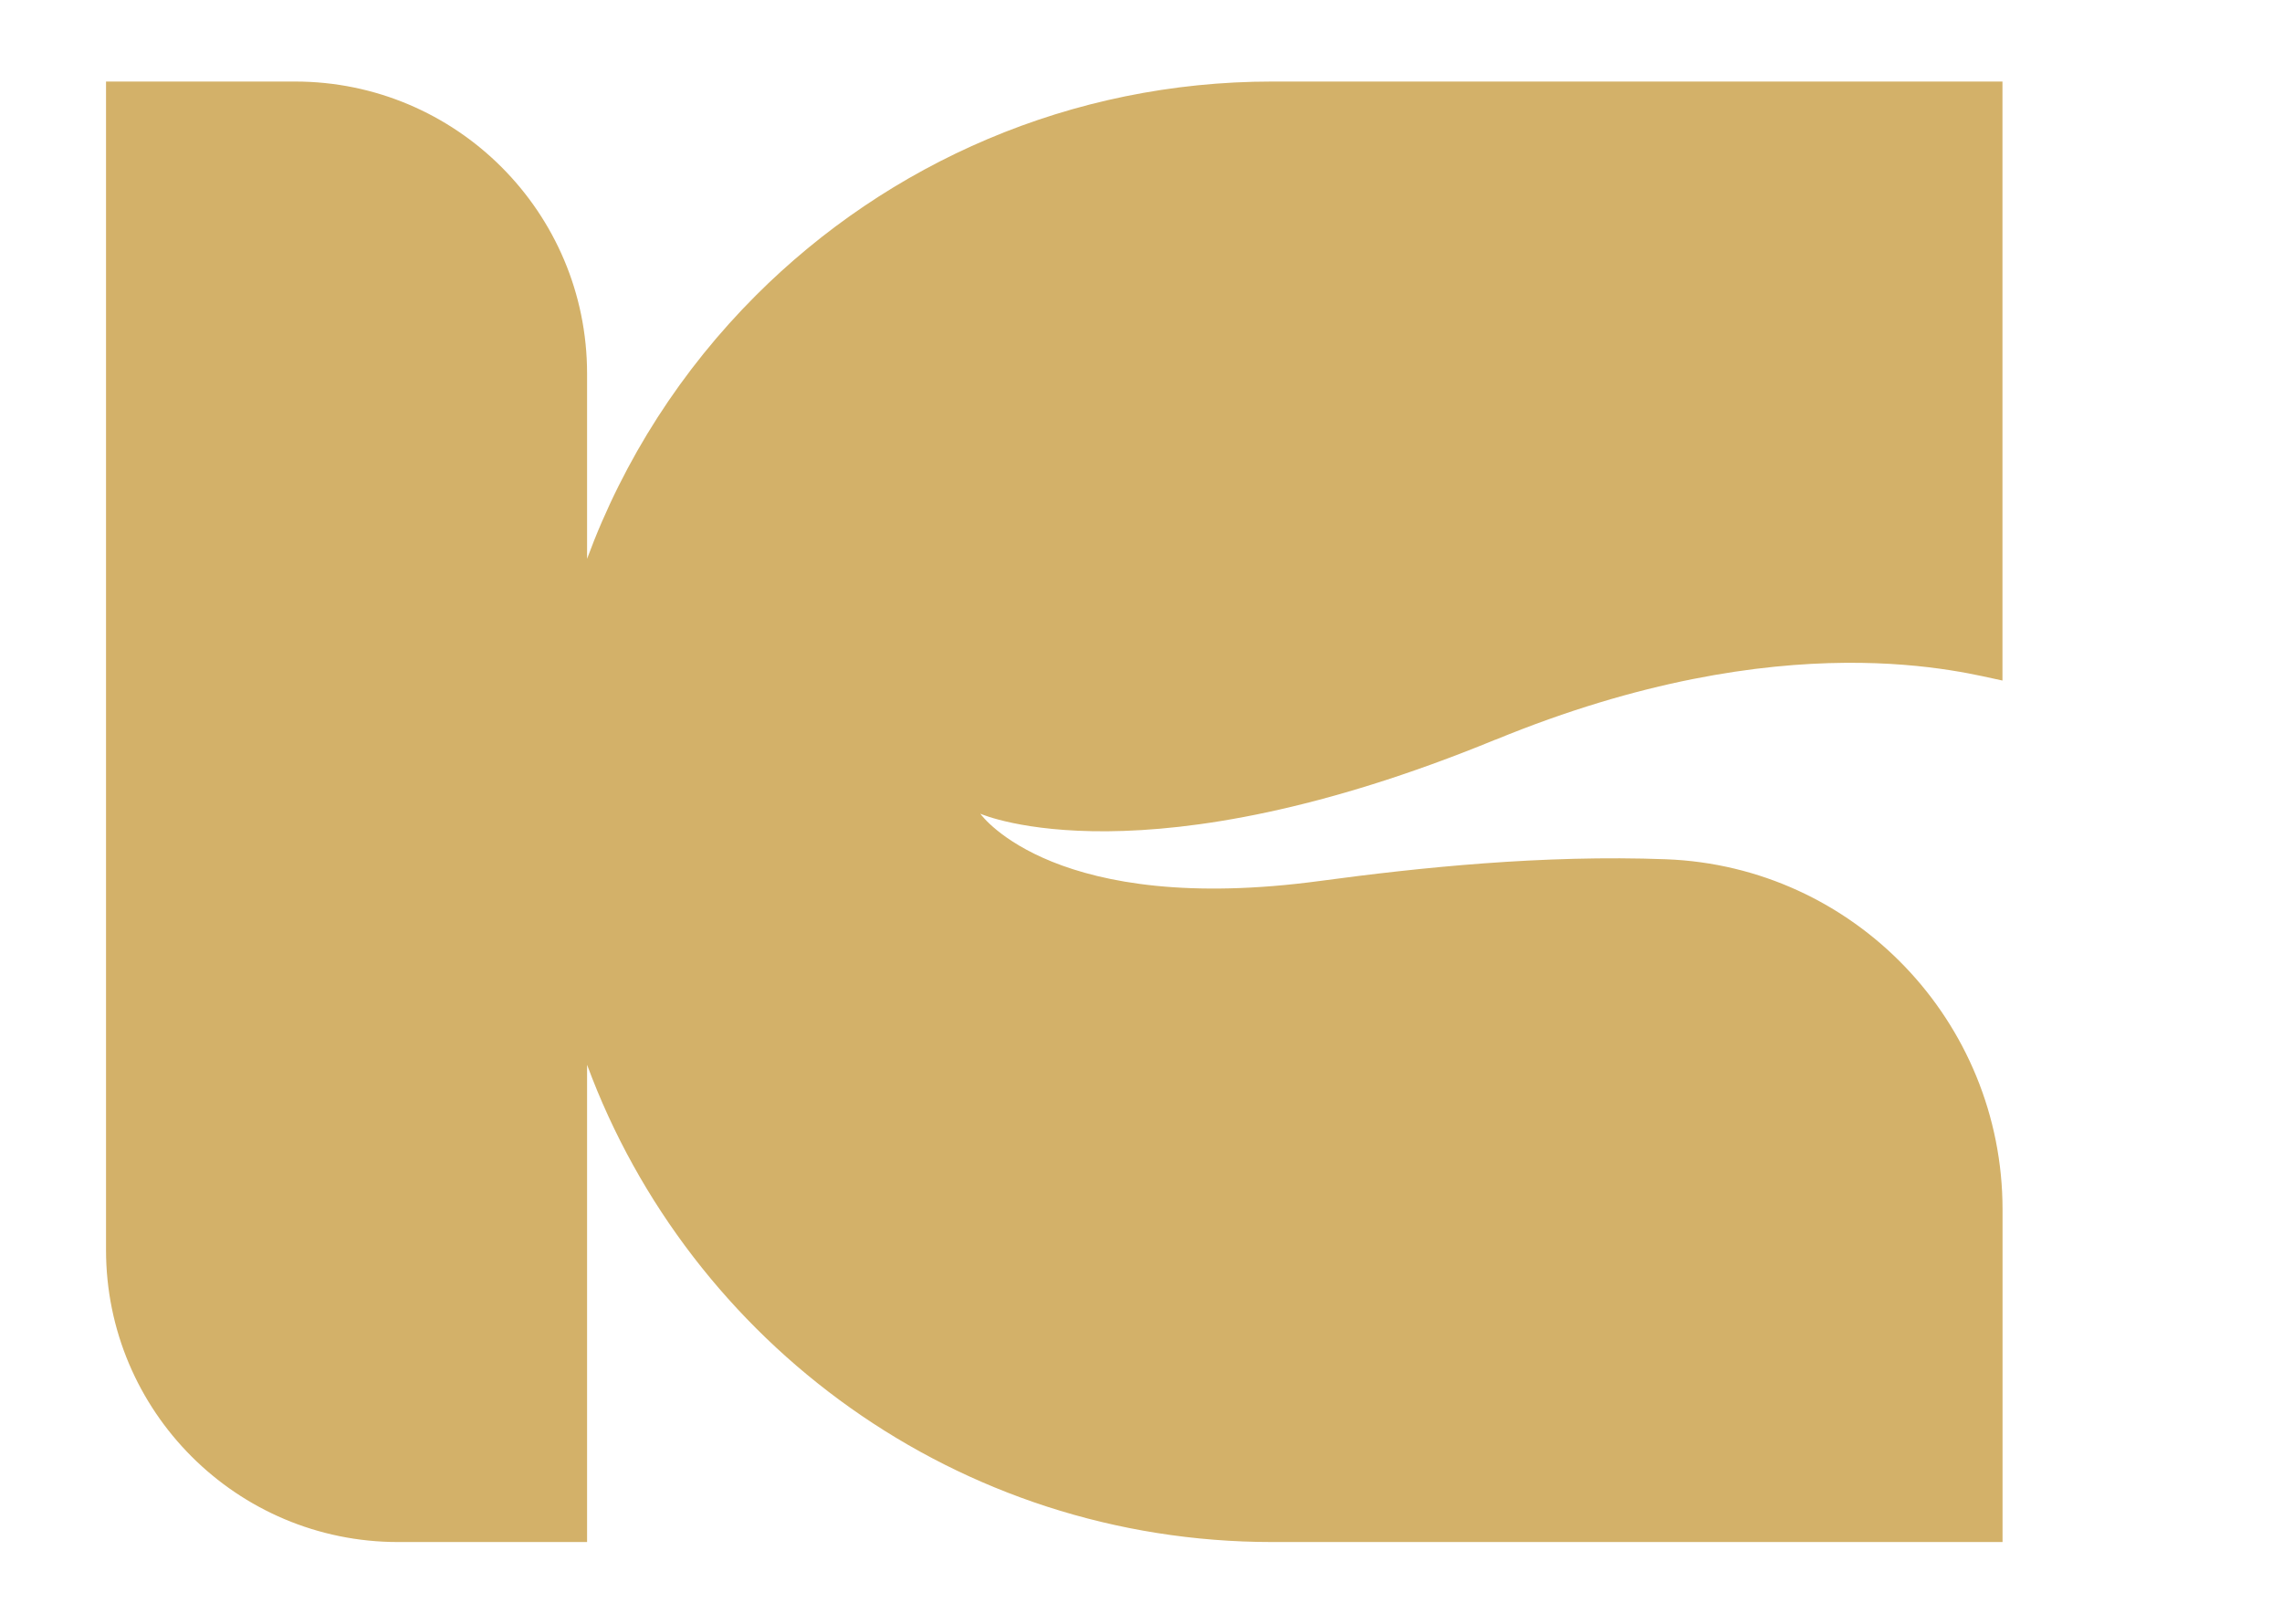 <?xml version="1.0" encoding="UTF-8"?>
<svg id="Capa_1" data-name="Capa 1" xmlns="http://www.w3.org/2000/svg" width="286.05" height="203.51" viewBox="0 0 286.05 203.51">
  <defs>
    <style>
      .cls-1 {
        fill: #d3b169;
      }
    </style>
  </defs>
  <path class="cls-1" d="M187.45,92.72c36.45-14.98,59.27-8.26,63.56-7.42V10.22h-91.54c-25.27,0-48.16,10.25-64.72,26.81-9.26,9.26-16.54,20.49-21.16,33.01v-23.21c0-20.22-16.39-36.61-36.61-36.61H13.29v146.45c0,20.22,16.39,36.61,36.61,36.61h23.69v-59.82c12.9,34.92,46.48,59.82,85.89,59.82h91.54v-41.67c0-23.59-18.62-43.02-42.18-43.91-15.43-.58-30.92,1.04-43.31,2.71-33.14,4.48-42.41-8.09-42.65-8.42.43.19,20.62,8.78,64.59-9.29Z"/>
</svg>